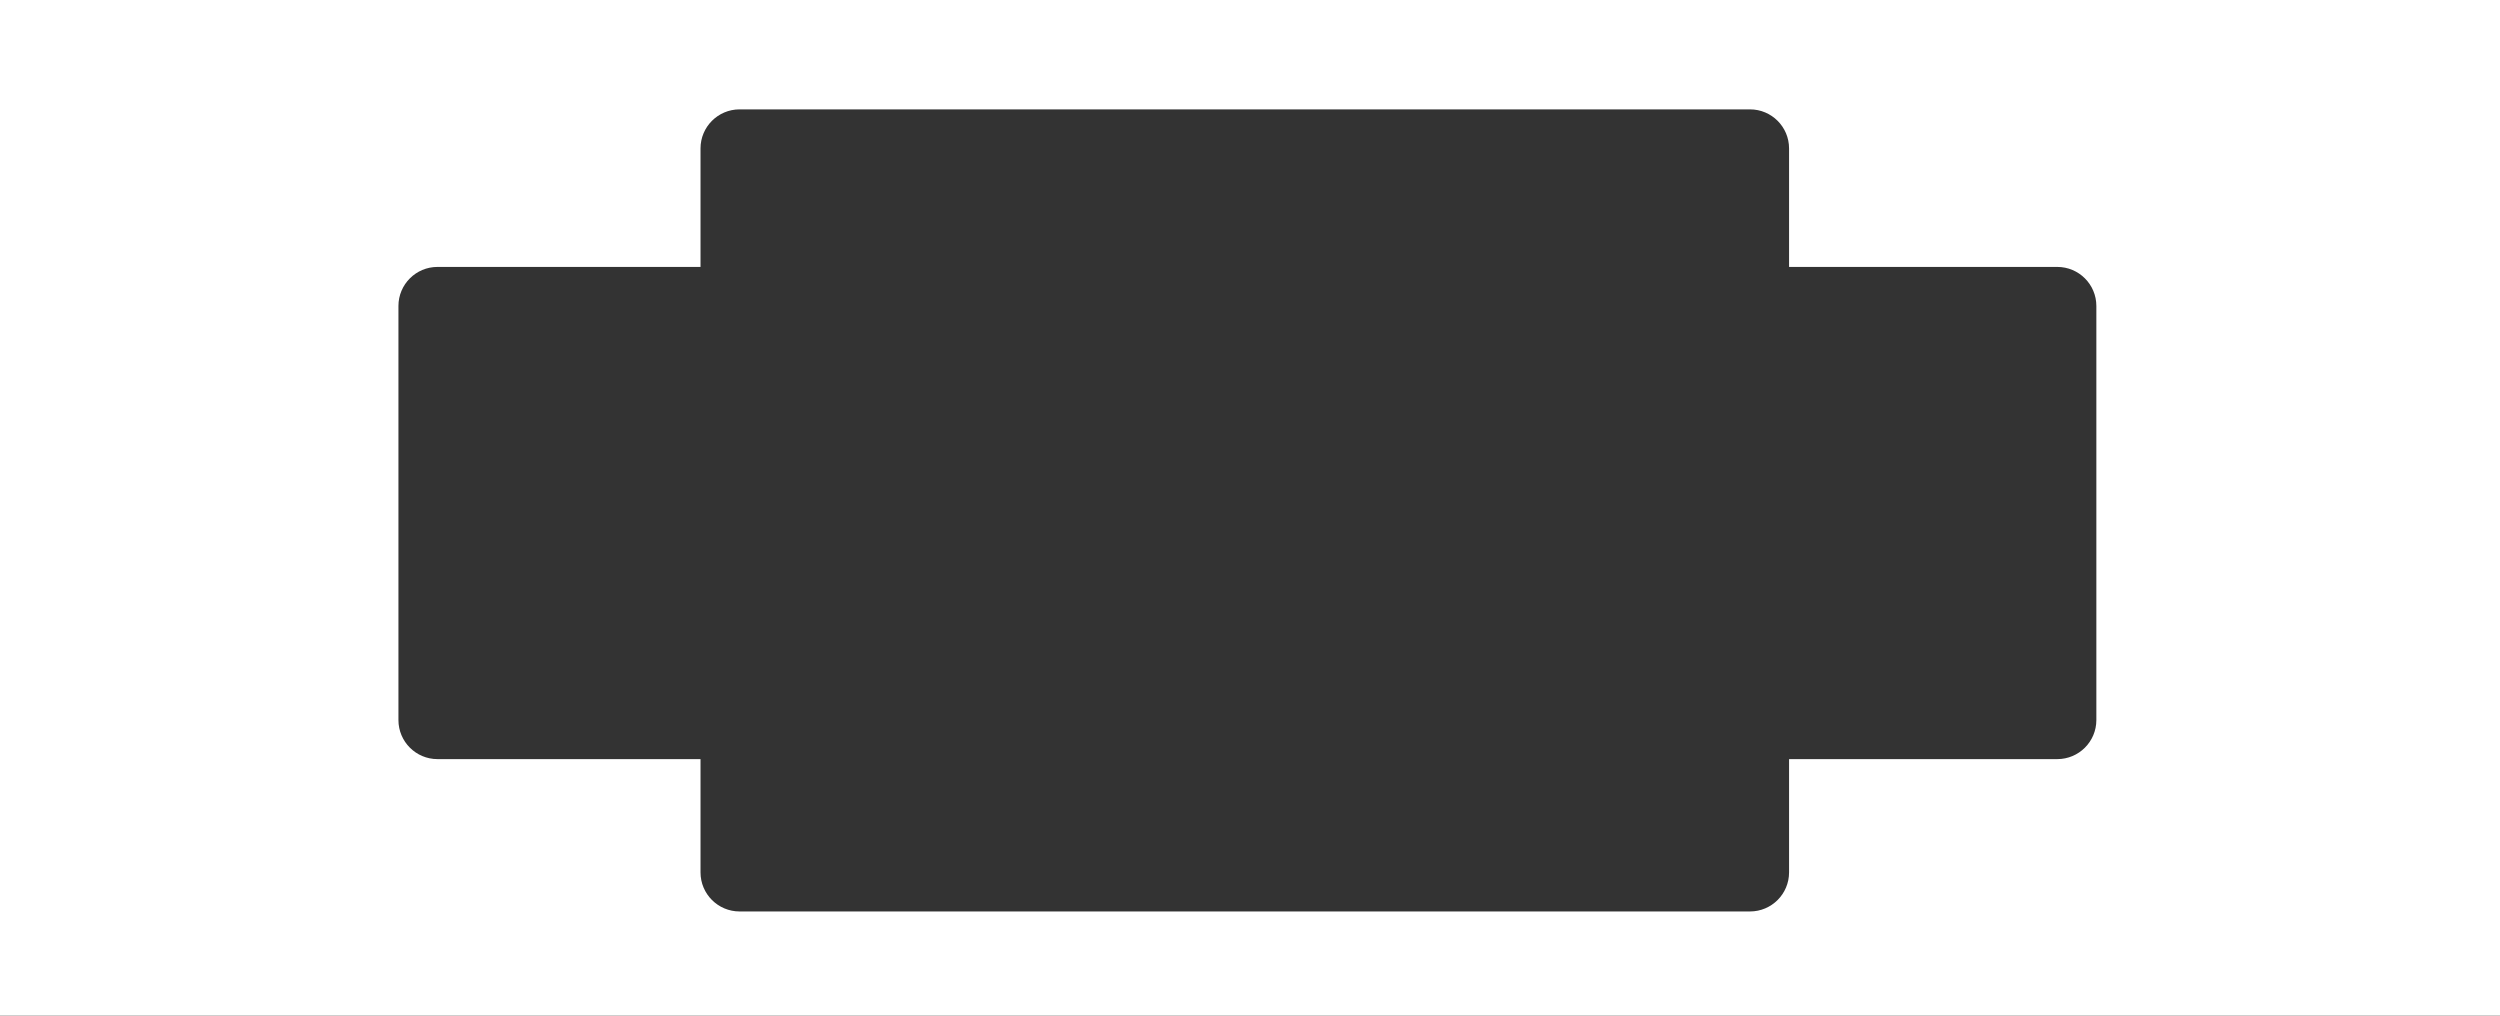 <?xml version="1.0" encoding="UTF-8"?> <svg xmlns="http://www.w3.org/2000/svg" width="1920" height="780" viewBox="0 0 1920 780" fill="none"><rect x="0" y="0" width="1920" height="780" fill="#333333" stroke="none"/> <path fill-rule="evenodd" clip-rule="evenodd" d="M0 0H1920V780H0V0ZM306 235C306 218.431 319.431 205 336 205H538V114C538 97.431 551.431 84 568 84H1344C1360.57 84 1374 97.431 1374 114V205H1580C1596.57 205 1610 218.431 1610 235V553C1610 569.569 1596.57 583 1580 583H1374V670C1374 686.569 1360.57 700 1344 700H568C551.431 700 538 686.569 538 670V583H336C319.431 583 306 569.569 306 553V235Z" fill="white"></path> </svg> 